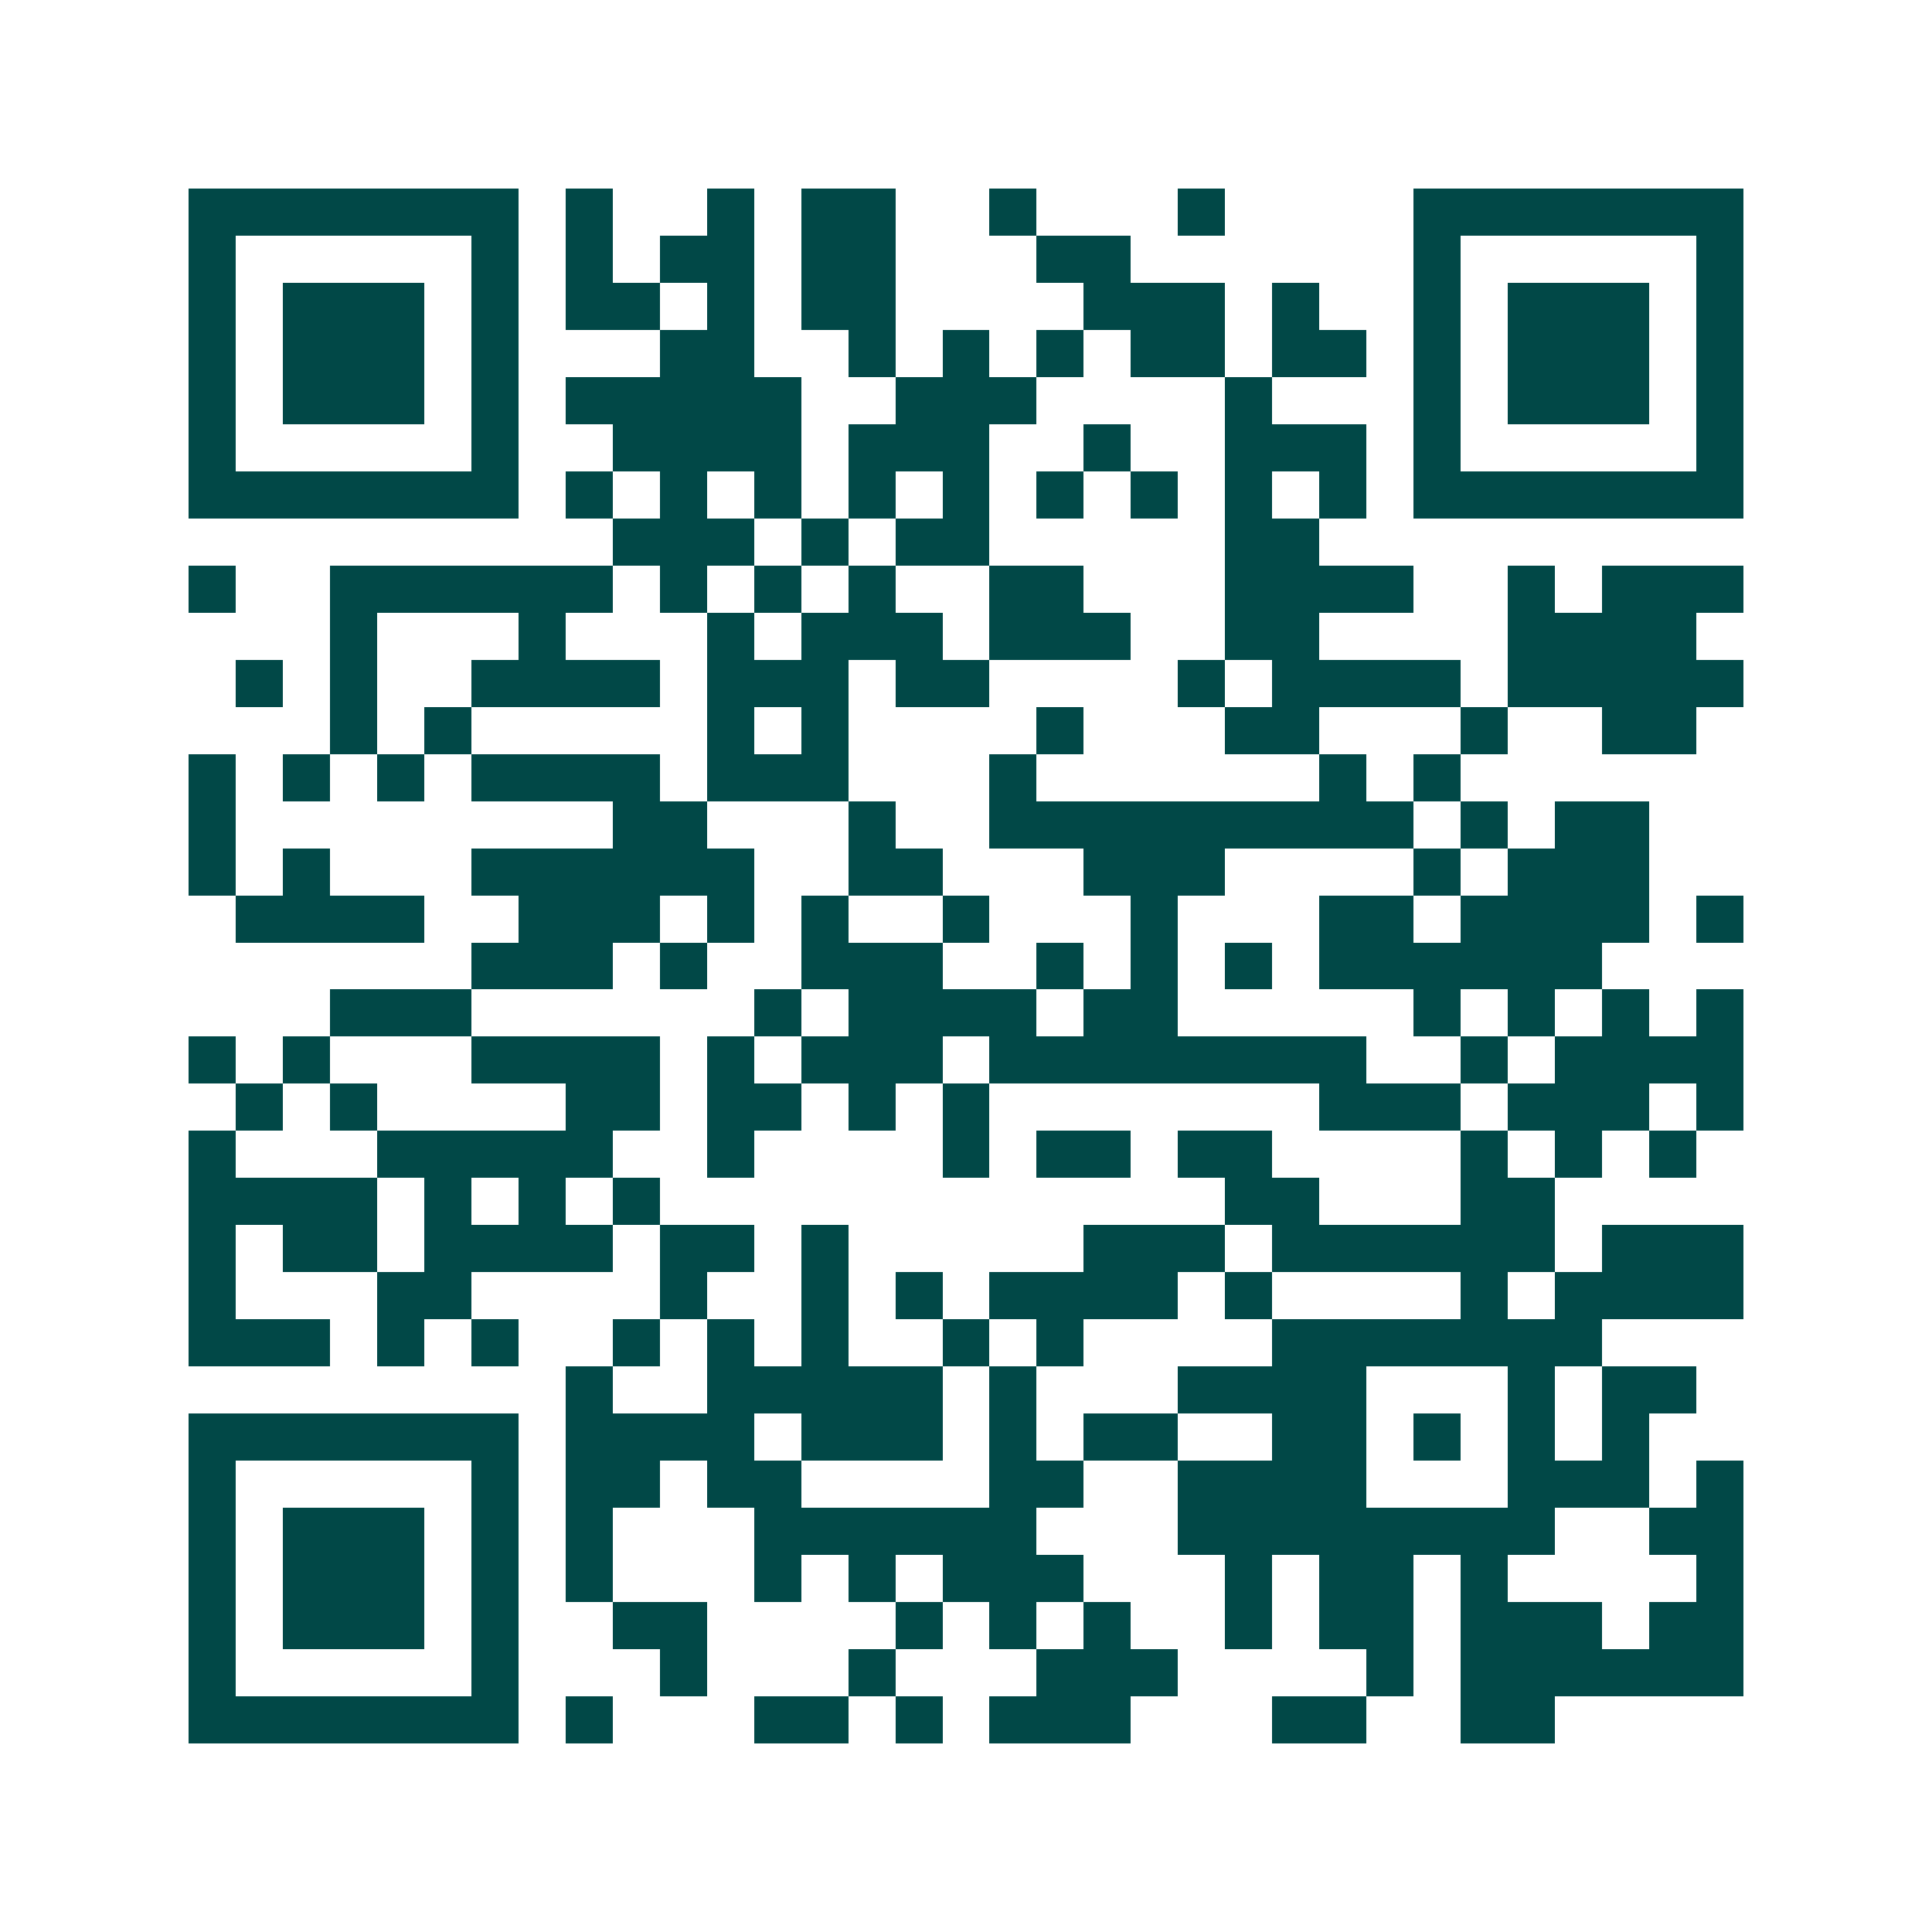 <svg xmlns="http://www.w3.org/2000/svg" width="200" height="200" viewBox="0 0 41 41" shape-rendering="crispEdges"><path fill="#ffffff" d="M0 0h41v41H0z"/><path stroke="#014847" d="M4 4.5h7m1 0h1m2 0h1m1 0h2m2 0h1m3 0h1m4 0h7M4 5.5h1m5 0h1m1 0h1m1 0h2m1 0h2m3 0h2m6 0h1m5 0h1M4 6.5h1m1 0h3m1 0h1m1 0h2m1 0h1m1 0h2m4 0h3m1 0h1m2 0h1m1 0h3m1 0h1M4 7.5h1m1 0h3m1 0h1m3 0h2m2 0h1m1 0h1m1 0h1m1 0h2m1 0h2m1 0h1m1 0h3m1 0h1M4 8.5h1m1 0h3m1 0h1m1 0h5m2 0h3m4 0h1m3 0h1m1 0h3m1 0h1M4 9.5h1m5 0h1m2 0h4m1 0h3m2 0h1m2 0h3m1 0h1m5 0h1M4 10.5h7m1 0h1m1 0h1m1 0h1m1 0h1m1 0h1m1 0h1m1 0h1m1 0h1m1 0h1m1 0h7M13 11.5h3m1 0h1m1 0h2m5 0h2M4 12.5h1m2 0h6m1 0h1m1 0h1m1 0h1m2 0h2m3 0h4m2 0h1m1 0h3M7 13.5h1m3 0h1m3 0h1m1 0h3m1 0h3m2 0h2m4 0h4M5 14.5h1m1 0h1m2 0h4m1 0h3m1 0h2m4 0h1m1 0h4m1 0h5M7 15.5h1m1 0h1m5 0h1m1 0h1m4 0h1m3 0h2m3 0h1m2 0h2M4 16.5h1m1 0h1m1 0h1m1 0h4m1 0h3m3 0h1m6 0h1m1 0h1M4 17.5h1m8 0h2m3 0h1m2 0h9m1 0h1m1 0h2M4 18.5h1m1 0h1m3 0h6m2 0h2m3 0h3m4 0h1m1 0h3M5 19.5h4m2 0h3m1 0h1m1 0h1m2 0h1m3 0h1m3 0h2m1 0h4m1 0h1M10 20.5h3m1 0h1m2 0h3m2 0h1m1 0h1m1 0h1m1 0h6M7 21.5h3m6 0h1m1 0h4m1 0h2m5 0h1m1 0h1m1 0h1m1 0h1M4 22.5h1m1 0h1m3 0h4m1 0h1m1 0h3m1 0h8m2 0h1m1 0h4M5 23.5h1m1 0h1m4 0h2m1 0h2m1 0h1m1 0h1m7 0h3m1 0h3m1 0h1M4 24.5h1m3 0h5m2 0h1m4 0h1m1 0h2m1 0h2m4 0h1m1 0h1m1 0h1M4 25.5h4m1 0h1m1 0h1m1 0h1m12 0h2m3 0h2M4 26.5h1m1 0h2m1 0h4m1 0h2m1 0h1m5 0h3m1 0h6m1 0h3M4 27.5h1m3 0h2m4 0h1m2 0h1m1 0h1m1 0h4m1 0h1m4 0h1m1 0h4M4 28.5h3m1 0h1m1 0h1m2 0h1m1 0h1m1 0h1m2 0h1m1 0h1m4 0h7M12 29.5h1m2 0h5m1 0h1m3 0h4m3 0h1m1 0h2M4 30.5h7m1 0h4m1 0h3m1 0h1m1 0h2m2 0h2m1 0h1m1 0h1m1 0h1M4 31.5h1m5 0h1m1 0h2m1 0h2m4 0h2m2 0h4m3 0h3m1 0h1M4 32.5h1m1 0h3m1 0h1m1 0h1m3 0h6m3 0h8m2 0h2M4 33.5h1m1 0h3m1 0h1m1 0h1m3 0h1m1 0h1m1 0h3m3 0h1m1 0h2m1 0h1m4 0h1M4 34.5h1m1 0h3m1 0h1m2 0h2m4 0h1m1 0h1m1 0h1m2 0h1m1 0h2m1 0h3m1 0h2M4 35.5h1m5 0h1m3 0h1m3 0h1m3 0h3m4 0h1m1 0h6M4 36.5h7m1 0h1m3 0h2m1 0h1m1 0h3m3 0h2m2 0h2"/></svg>

